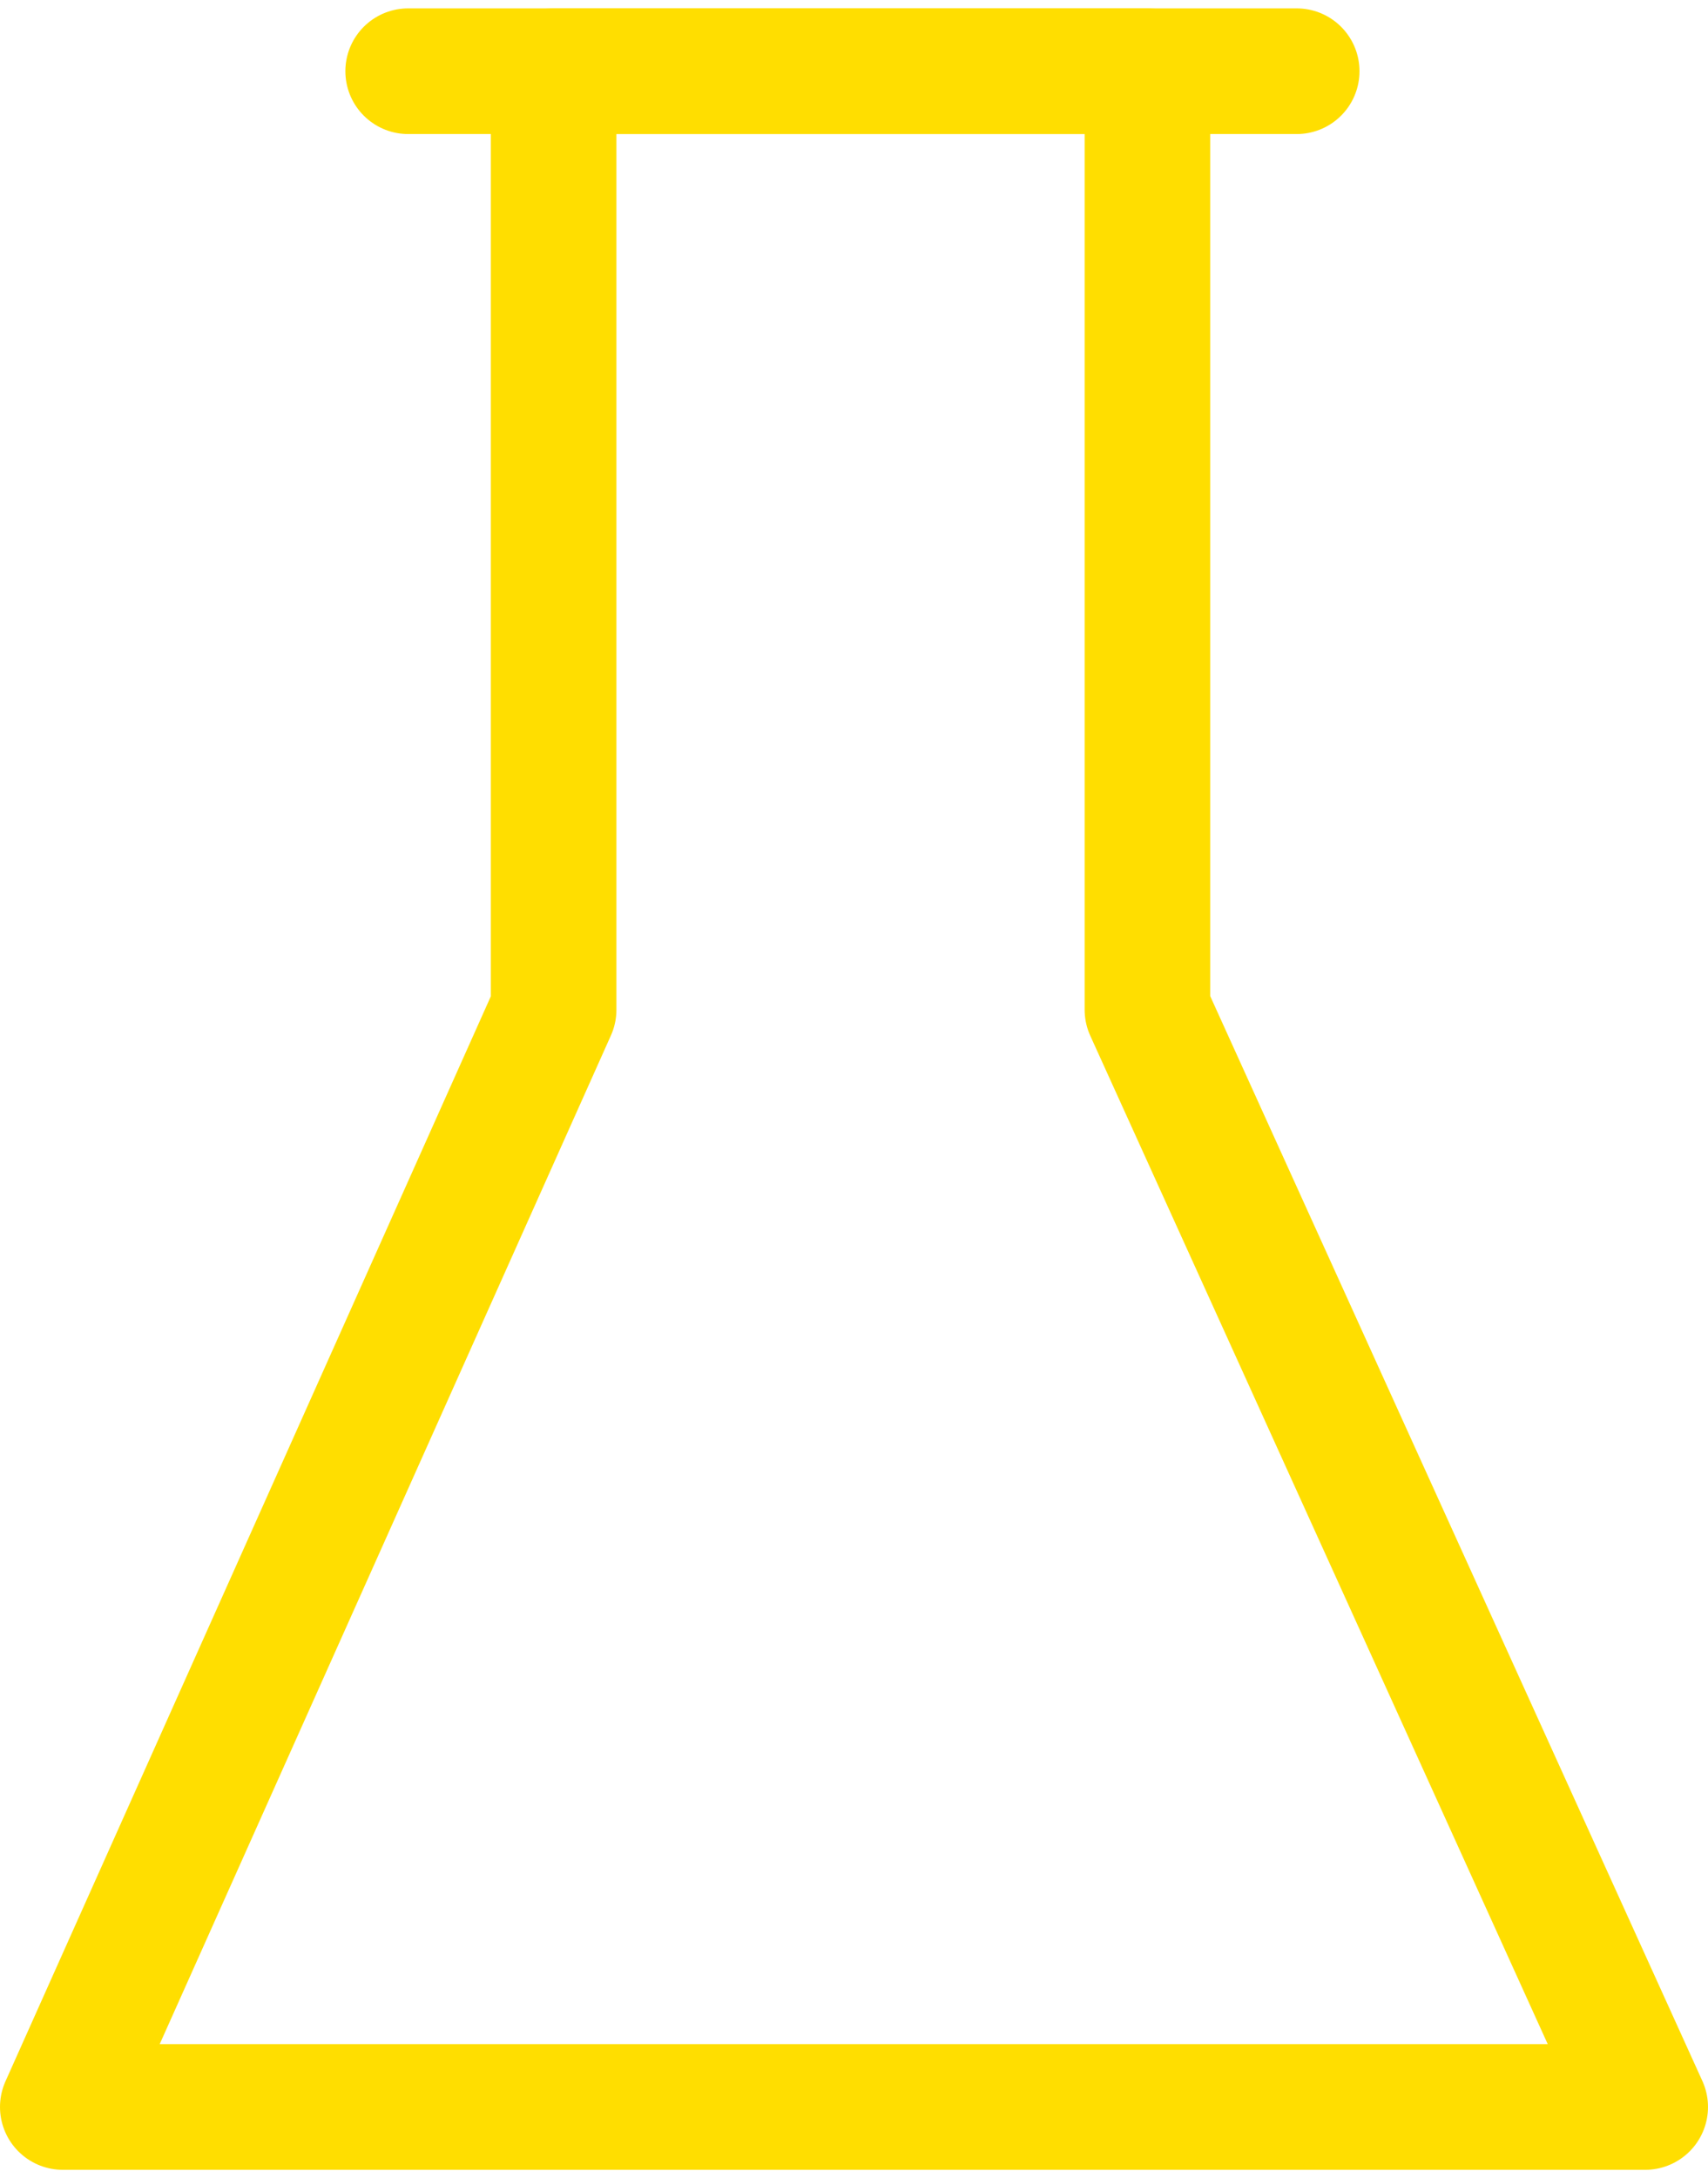 <?xml version="1.0"?>
<svg xmlns="http://www.w3.org/2000/svg" width="51" height="65" viewBox="0 0 54.4 68.8">
  <g id="Gruppe_17" data-name="Gruppe 17" transform="translate(-332.5 -2544.2)">
    <path id="Pfad_78" data-name="Pfad 78" d="M350.033,2546.2v29.874L334.4,2611h50.4l-15.854-34.926V2546.2Z" transform="translate(0.1)" fill="none" stroke="#ffde00" stroke-linecap="round" stroke-linejoin="round" stroke-width="4"/>
    <line id="Linie_1" data-name="Linie 1" x2="28.3" transform="translate(345.5 2546.2)" fill="none" stroke="#ffde00" stroke-linecap="round" stroke-width="4"/>
  </g>
</svg>
